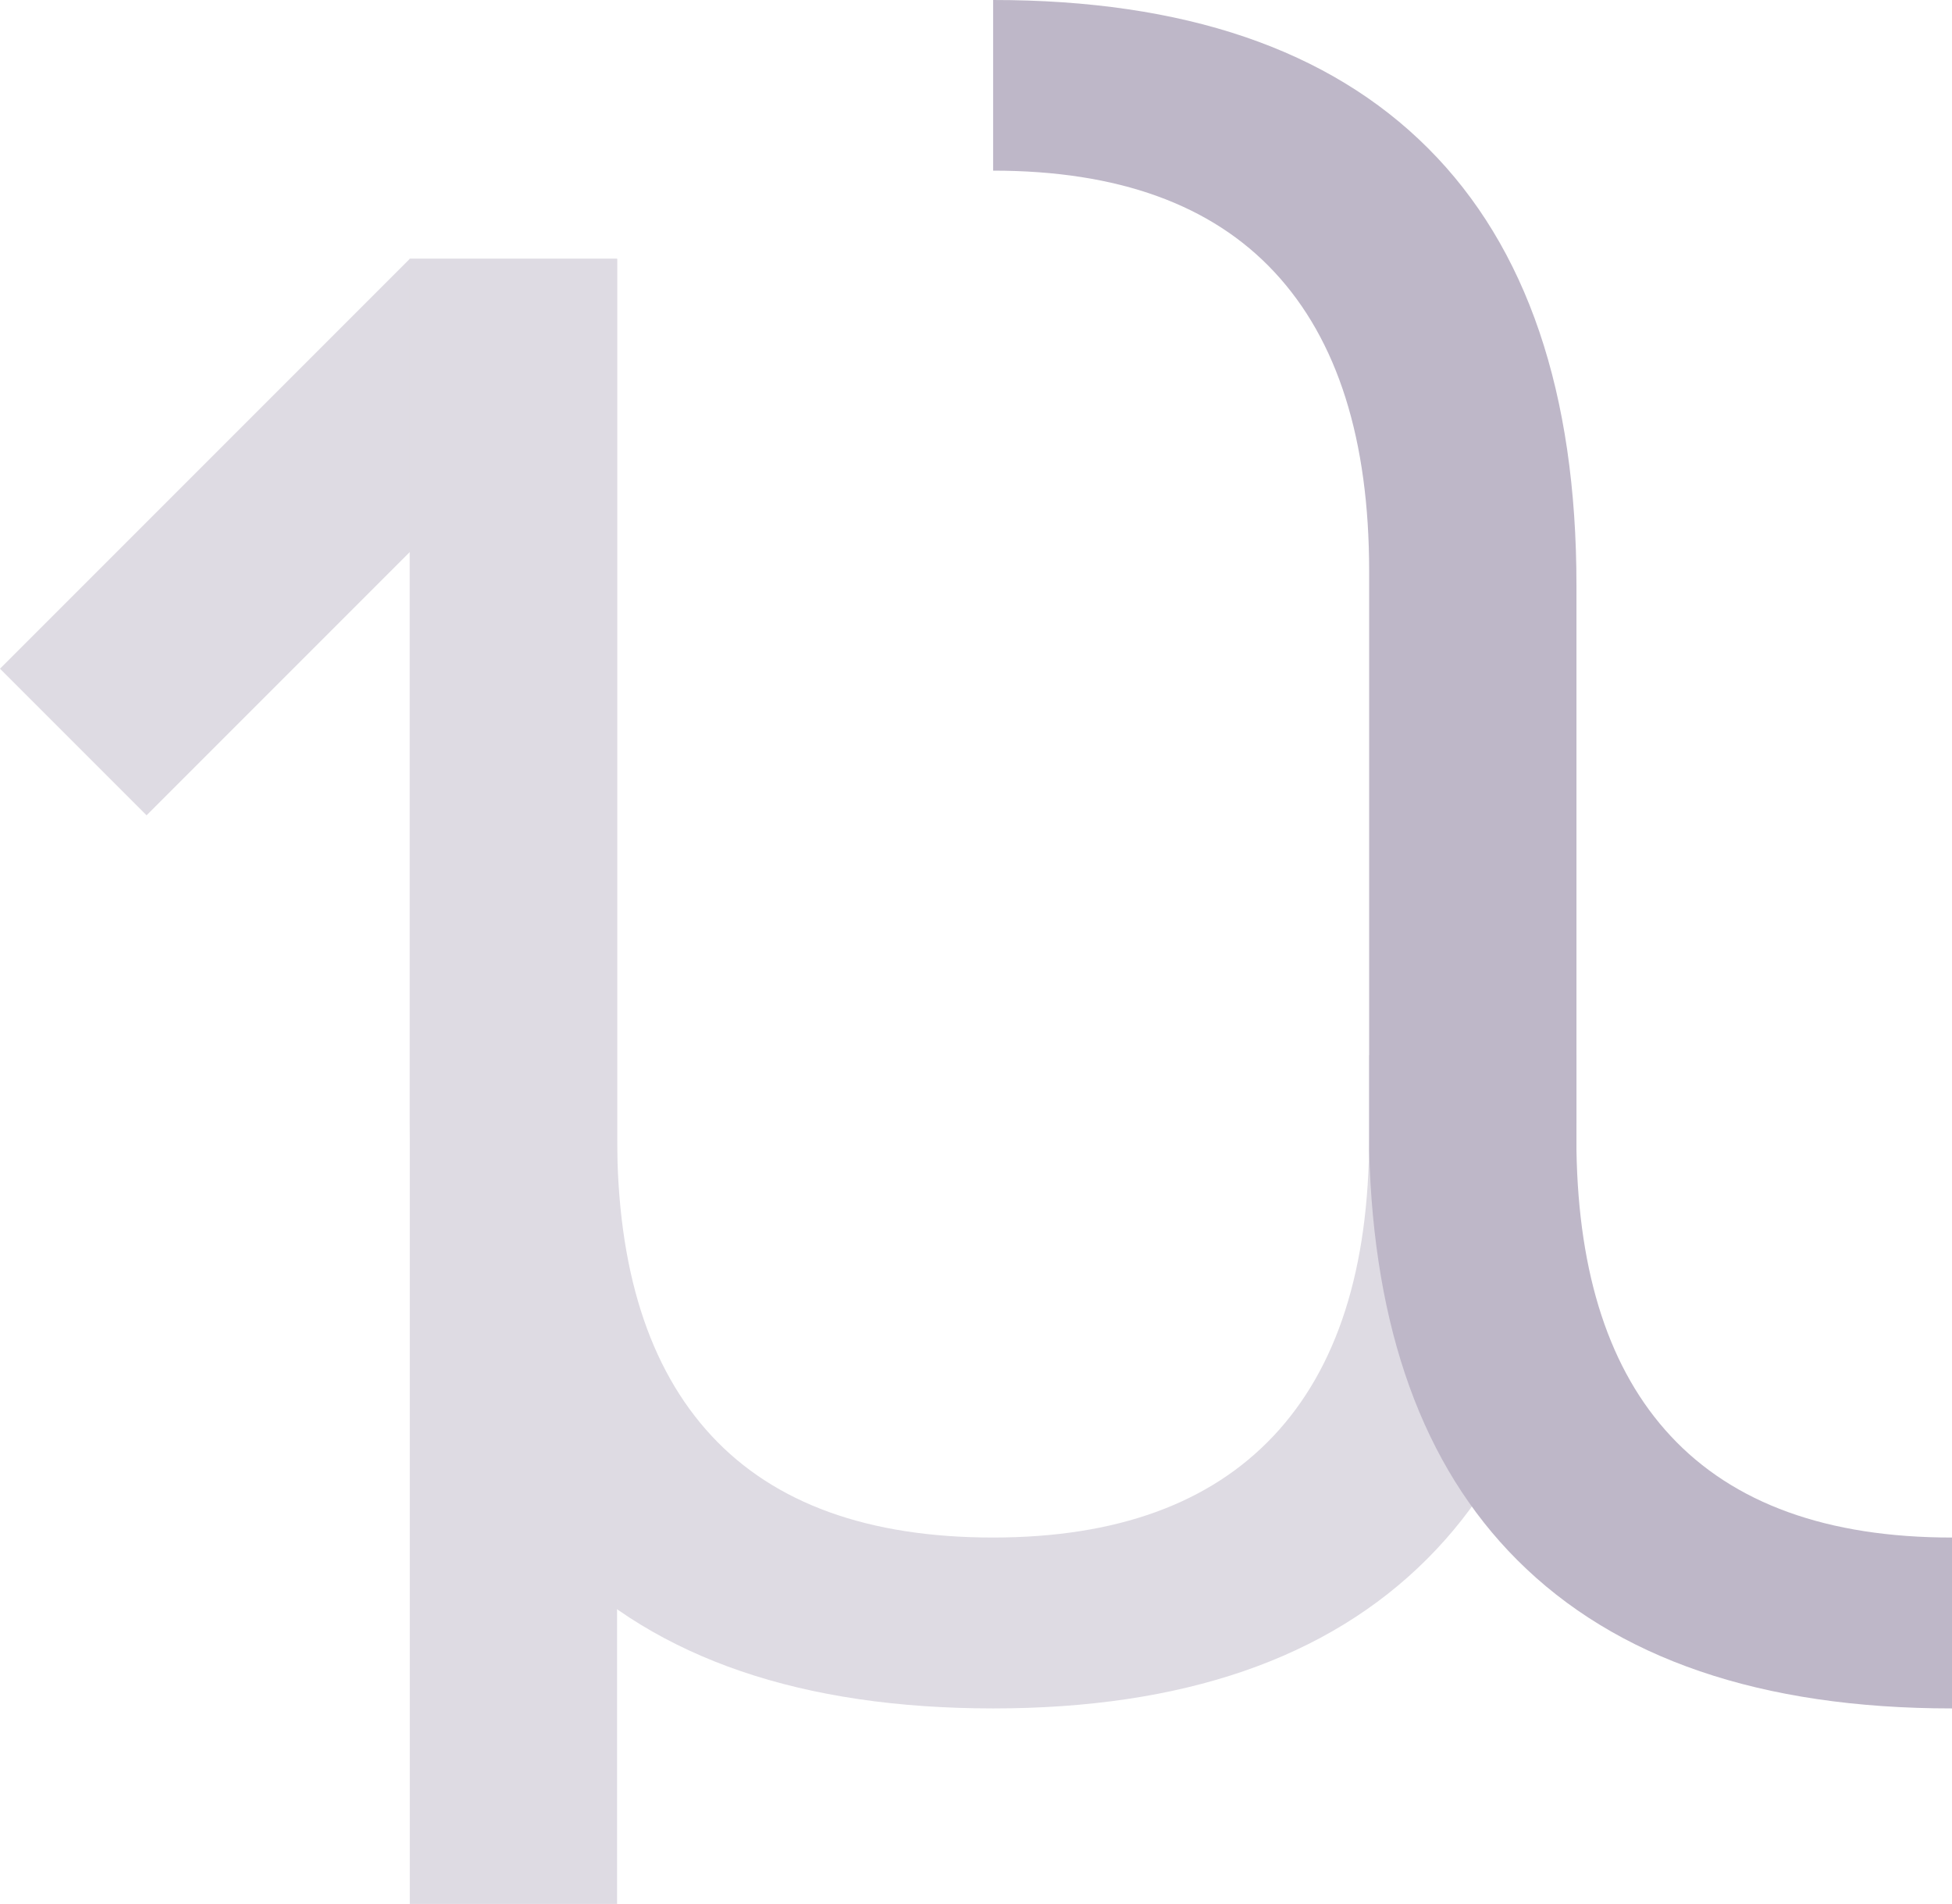 <?xml version="1.0" encoding="UTF-8" standalone="no"?>
<svg
   xmlns:dc="http://purl.org/dc/elements/1.1/"
   xmlns:cc="http://creativecommons.org/ns#"
   xmlns:rdf="http://www.w3.org/1999/02/22-rdf-syntax-ns#"
   xmlns:svg="http://www.w3.org/2000/svg"
   xmlns="http://www.w3.org/2000/svg"
   xmlns:sodipodi="http://sodipodi.sourceforge.net/DTD/sodipodi-0.dtd"
   xmlns:inkscape="http://www.inkscape.org/namespaces/inkscape"
   id="Layer_1"
   data-name="Layer 1"
   viewBox="0 0 859.398 838.051"
   version="1.1"
   sodipodi:docname="logo-purple.svg"
   inkscape:version="0.92.4 5da689c313, 2019-01-14"
   width="859.398"
   height="838.051">
  <defs
     id="defs4595" />
  <sodipodi:namedview
     pagecolor="#ffffff"
     bordercolor="#666666"
     borderopacity="1"
     objecttolerance="10"
     gridtolerance="10"
     guidetolerance="10"
     inkscape:pageopacity="0"
     inkscape:pageshadow="2"
     inkscape:window-width="1920"
     inkscape:window-height="1182"
     id="namedview4593"
     showgrid="false"
     showborder="false"
     inkscape:zoom="0.079755069"
     inkscape:cx="-690.70113"
     inkscape:cy="1883.9825"
     inkscape:window-x="0"
     inkscape:window-y="0"
     inkscape:window-maximized="0"
     inkscape:current-layer="Layer_1"
     inkscape:snap-bbox="true"
     inkscape:snap-bbox-midpoints="true"
     inkscape:snap-global="true"
     inkscape:bbox-nodes="true"
     inkscape:snap-bbox-edge-midpoints="true"
     inkscape:bbox-paths="true"
     inkscape:snap-page="false"
     inkscape:snap-intersection-paths="true"
     showguides="true"
     inkscape:guide-bbox="true"
     inkscape:pagecheckerboard="false" />
  <title
     id="title4580">logo</title>
  <rect
     x="208.132"
     y="-47.018"
     width="91.26"
     height="255.15"
     transform="rotate(45)"
     id="rect1119"
     inkscape:export-xdpi="20.59944"
     inkscape:export-ydpi="20.59944"
     style="fill:#dedbe3;fill-opacity:1" />
  <path
     d="m 602.789,464.47 v 36 q 0,86.81 -42.06,131.54 -42.06,44.73 -123.49,44.77 -82.35,0 -123.94,-44.74 -41.59,-44.74 -41.6,-131.54 v -386.58 h -91.28 v 380.32 q 0,127.07 65.32,192.39 65.32,65.32 191.5,65.37 125.26,0 191.05,-65.77 65.79,-65.77 65.77,-191.94 v -29.82 z"
     id="path1121"
     inkscape:export-xdpi="20.59944"
     inkscape:export-ydpi="20.59944"
     style="fill:#dedbe3;fill-opacity:1"
     inkscape:connector-curvature="0" />
  <rect
     x="180.419"
     y="113.921"
     width="91.26"
     height="724.13"
     id="rect1123"
     inkscape:export-xdpi="20.59944"
     inkscape:export-ydpi="20.59944"
     style="fill:#dedbe3;fill-opacity:1" />
  <path
     inkscape:connector-curvature="0"
     style="opacity:1;fill:#beb7c8;fill-opacity:1"
     d="M 437.24,3.8397674e-5 V 75.111 c 54.893,0 96.206,14.917 123.939,44.75 27.74,29.82 41.609,73.666 41.609,131.539 v 254.93 h -0.01 c 2,78.713 23.706,138.8 65.119,180.26 43.54,43.607 107.373,65.41 191.5,65.41 v -75.219 c -54.893,0 -96.206,-14.928 -123.939,-44.781 -26.78,-28.8 -40.48,-70.72 -41.4,-125.67 v -248.67 c 0,-84.713 -21.772,-148.844 -65.318,-192.391 -43.547,-43.547 -107.38,-65.303 -191.5,-65.269 z"
     id="path1125" />
</svg>
